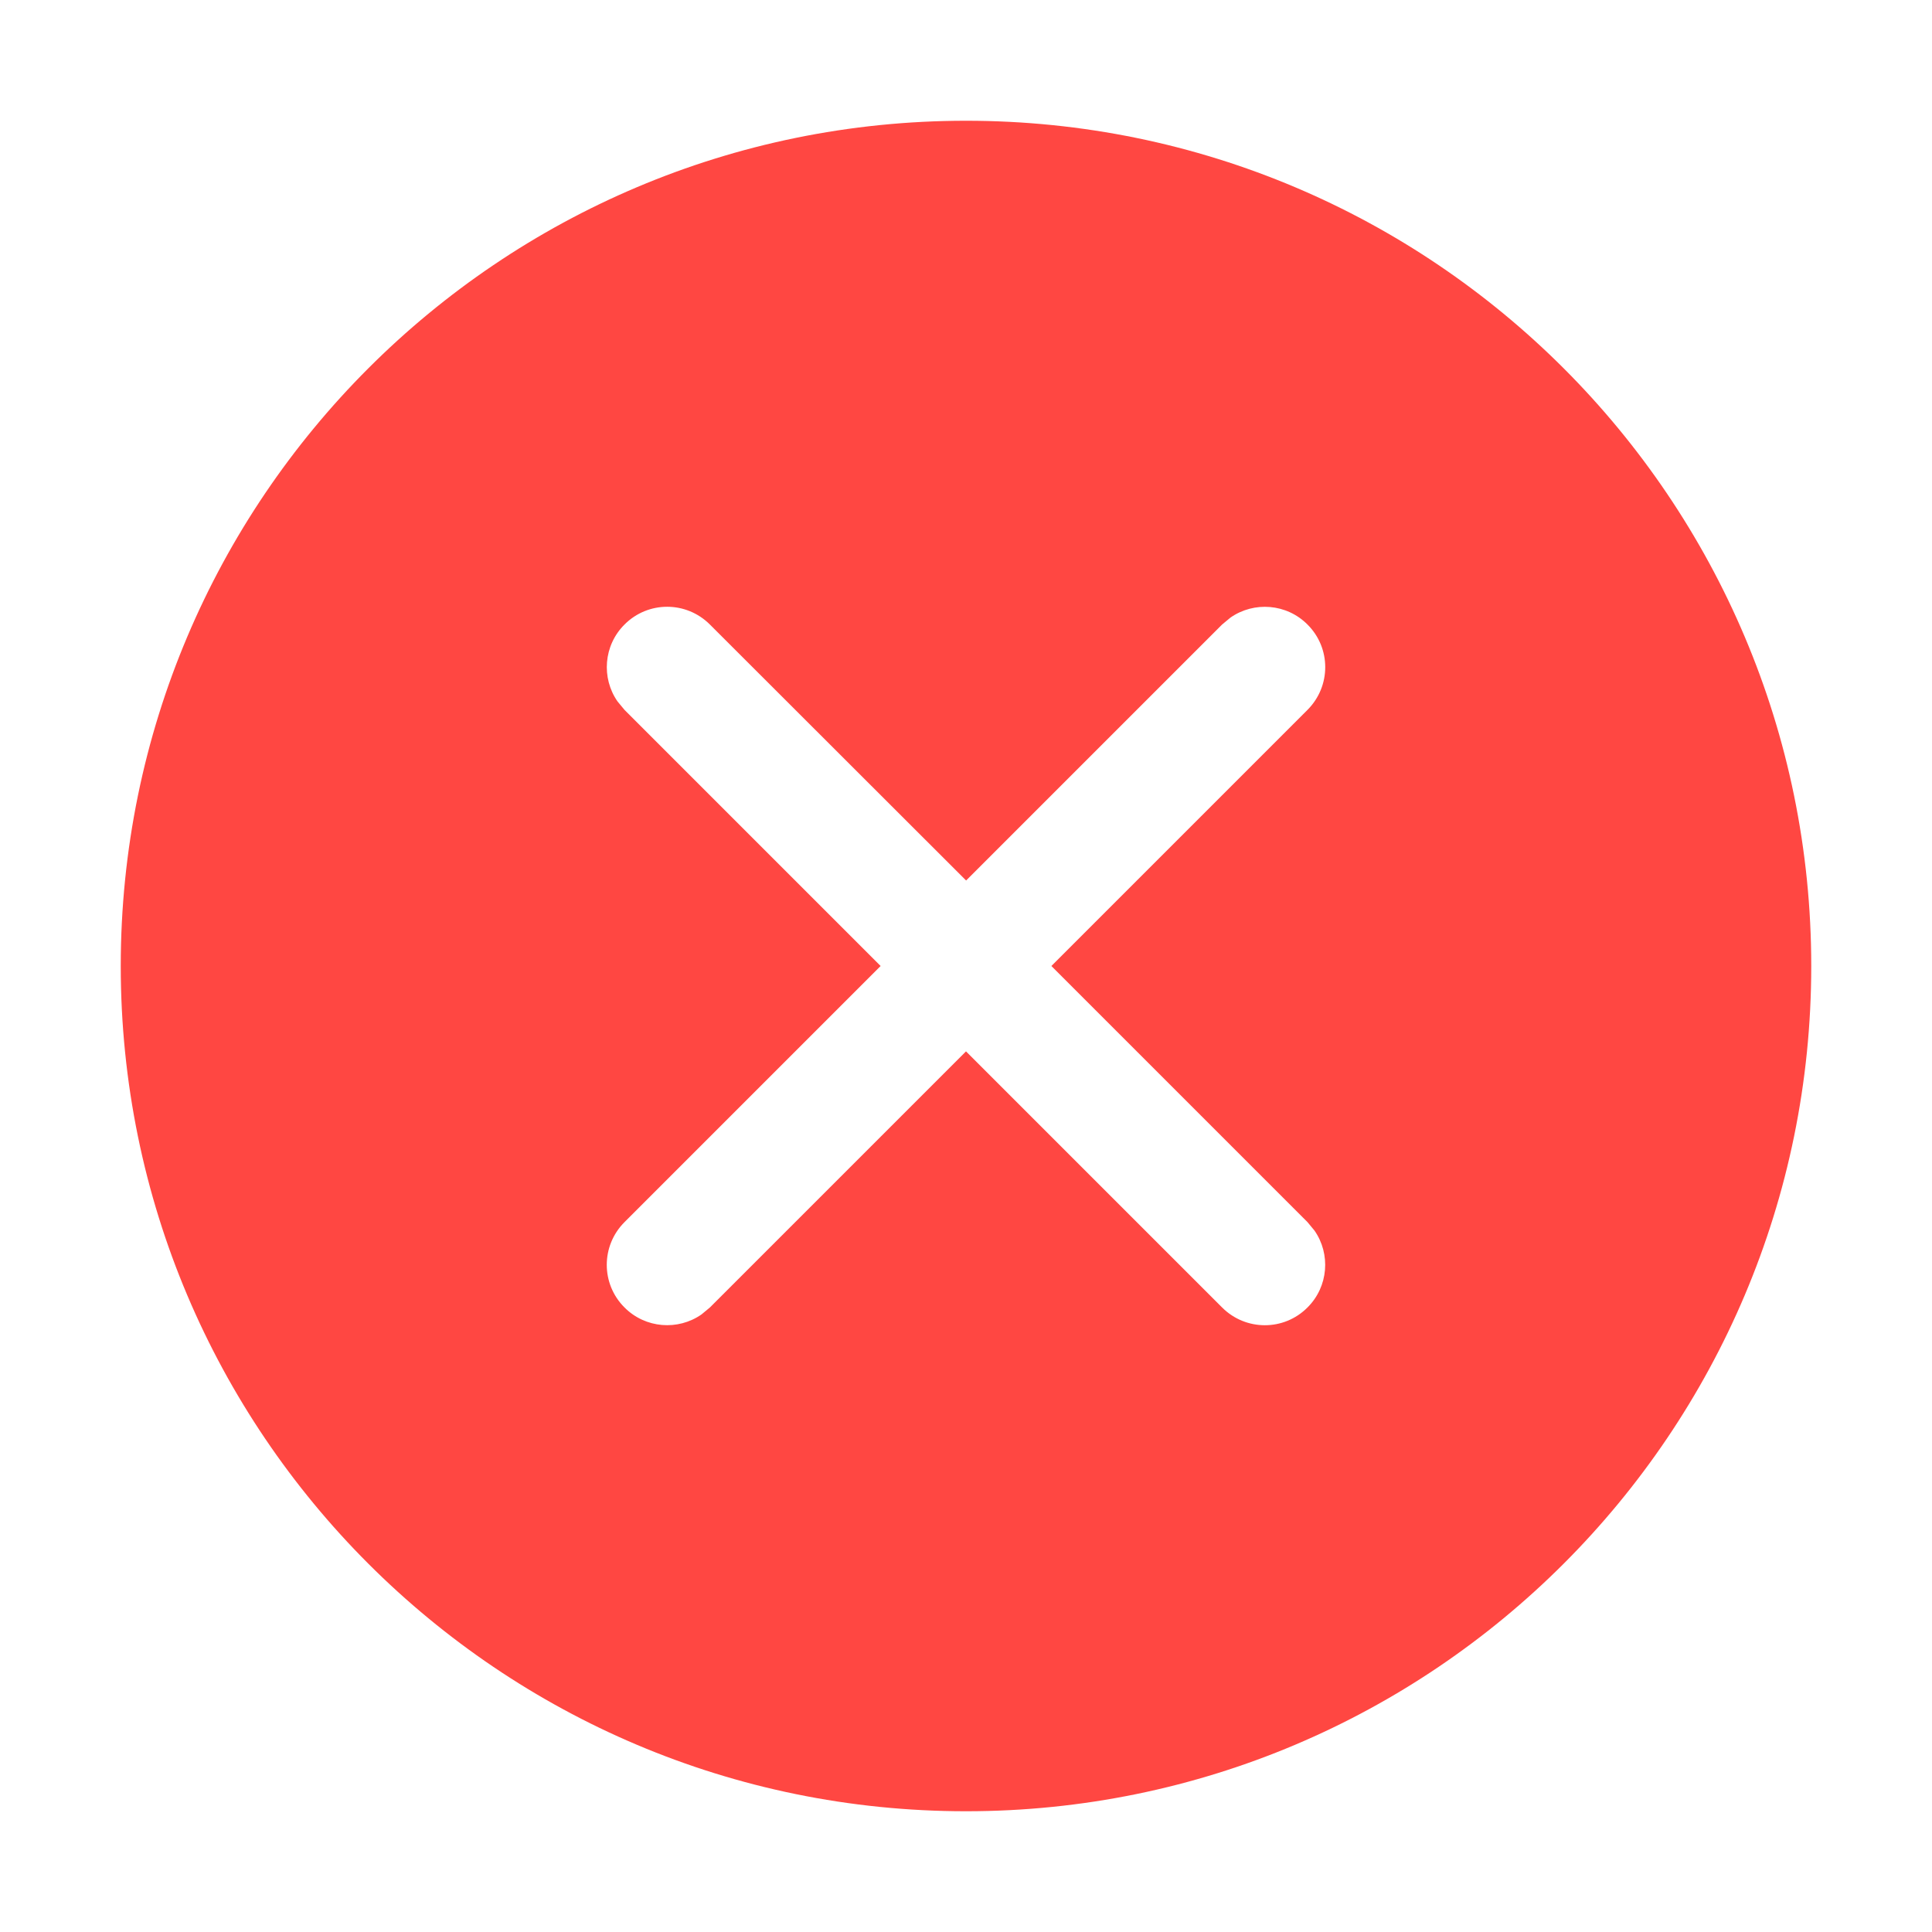 <svg width="16" height="16" viewBox="0 0 16 16" fill="none" xmlns="http://www.w3.org/2000/svg">
<path fill-rule="evenodd" clip-rule="evenodd" d="M8 1C11.866 1 15 4.134 15 8C15 11.866 11.866 15 8 15C4.134 15 1 11.866 1 8C1 4.134 4.134 1 8 1ZM8.001 7.292L5.879 5.172C5.683 4.976 5.367 4.976 5.172 5.172C4.998 5.345 4.979 5.615 5.114 5.809L5.172 5.879L7.293 8L5.172 10.121C4.976 10.317 4.976 10.633 5.172 10.828C5.345 11.002 5.615 11.021 5.809 10.886L5.879 10.828L8 8.707L10.121 10.828C10.317 11.024 10.633 11.024 10.828 10.828C11.002 10.655 11.021 10.385 10.886 10.191L10.828 10.121L8.707 8L10.828 5.879C11.024 5.683 11.024 5.367 10.828 5.172C10.655 4.998 10.385 4.979 10.191 5.114L10.121 5.172L8.001 7.292L5.879 5.172L8.001 7.292Z" fill="#FF4742"/>
</svg>
